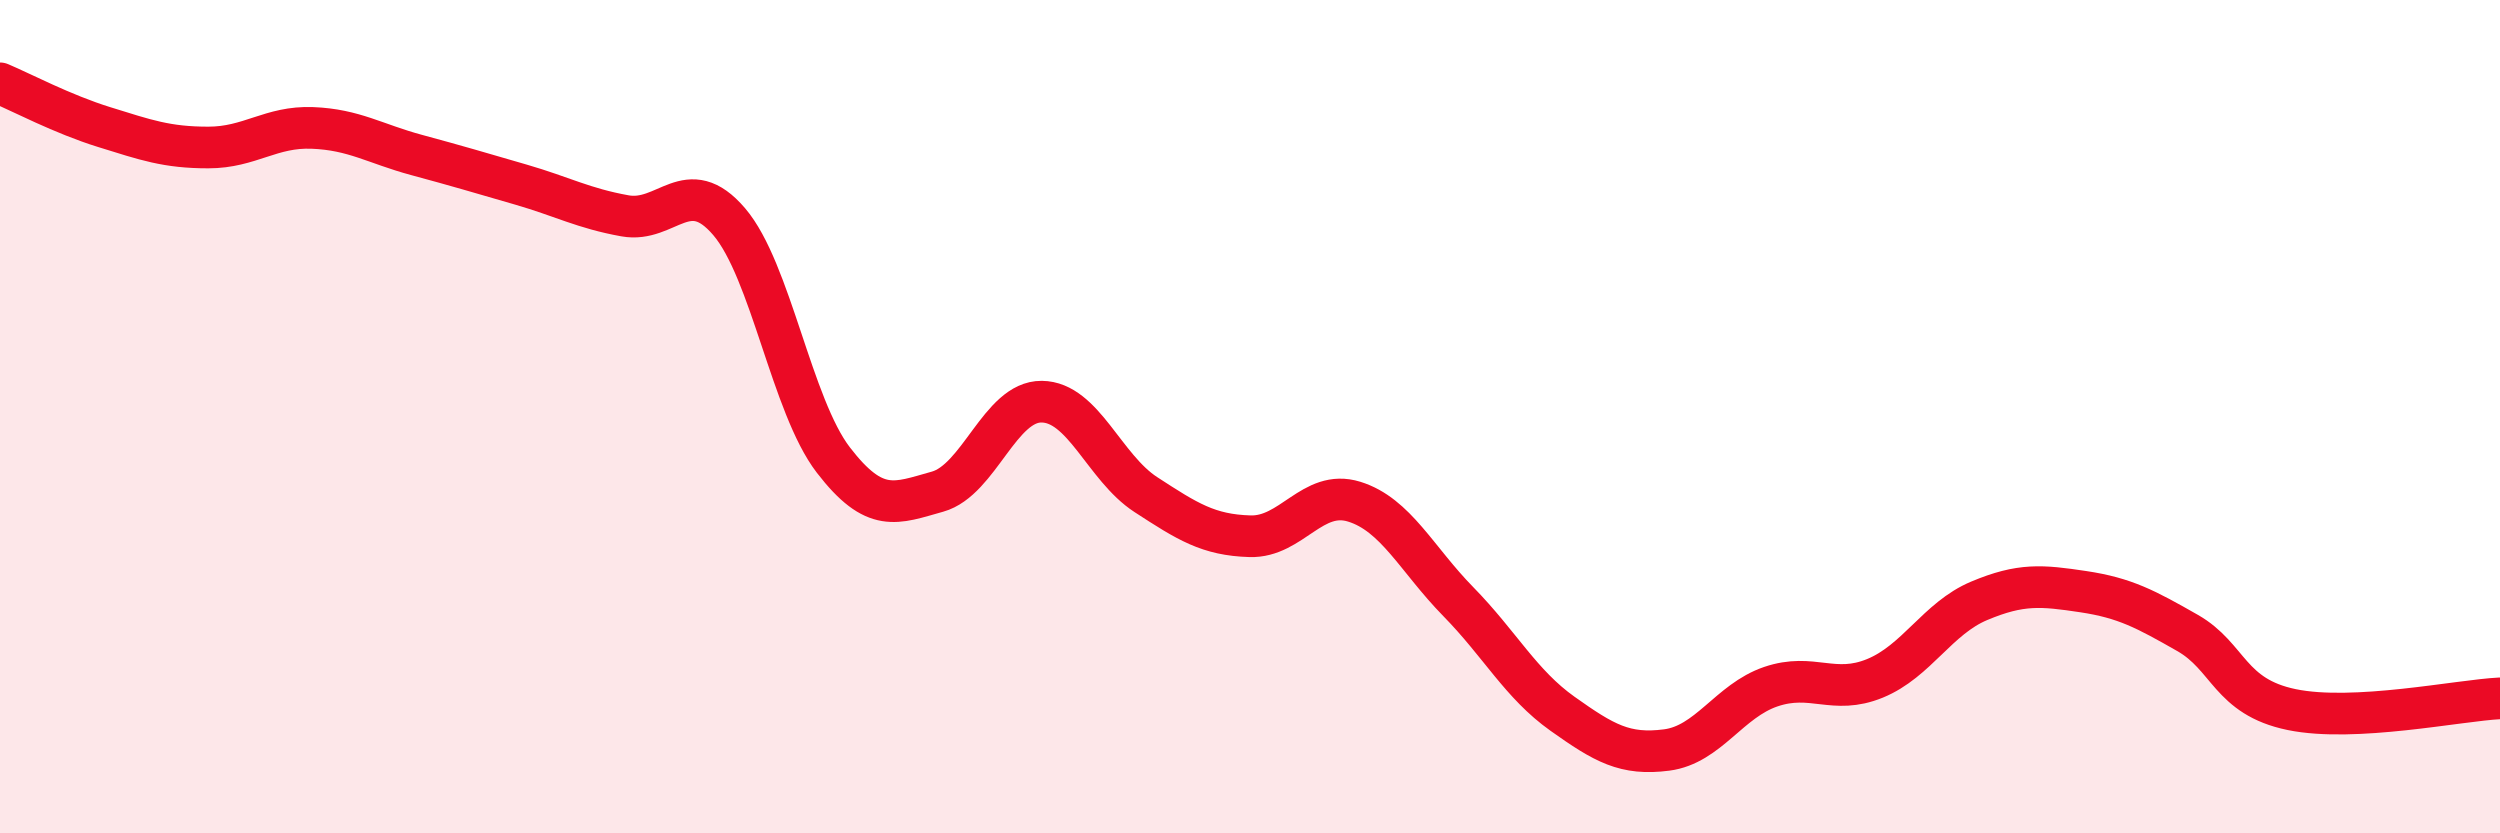 
    <svg width="60" height="20" viewBox="0 0 60 20" xmlns="http://www.w3.org/2000/svg">
      <path
        d="M 0,2 C 0.5,2.21 1.5,2.74 2.5,3.05 C 3.5,3.36 4,3.54 5,3.54 C 6,3.54 6.5,3.03 7.5,3.07 C 8.5,3.11 9,3.45 10,3.72 C 11,3.99 11.5,4.14 12.5,4.43 C 13.5,4.72 14,5 15,5.18 C 16,5.36 16.5,4.15 17.5,5.32 C 18.5,6.49 19,9.74 20,11.04 C 21,12.34 21.5,12.08 22.5,11.8 C 23.5,11.52 24,9.63 25,9.64 C 26,9.65 26.5,11.22 27.5,11.87 C 28.5,12.52 29,12.84 30,12.87 C 31,12.9 31.5,11.73 32.5,12.04 C 33.5,12.35 34,13.42 35,14.44 C 36,15.46 36.5,16.42 37.5,17.13 C 38.5,17.84 39,18.13 40,18 C 41,17.87 41.5,16.82 42.5,16.48 C 43.5,16.14 44,16.69 45,16.28 C 46,15.87 46.5,14.84 47.5,14.42 C 48.5,14 49,14.05 50,14.2 C 51,14.35 51.5,14.62 52.5,15.19 C 53.5,15.76 53.5,16.72 55,17.03 C 56.5,17.34 59,16.81 60,16.76L60 20L0 20Z"
        fill="#EB0A25"
        opacity="0.1"
        stroke-linecap="round"
        stroke-linejoin="round"
      />
      <path
        d="M 0,2 C 0.5,2.21 1.5,2.74 2.5,3.05 C 3.5,3.36 4,3.54 5,3.54 C 6,3.54 6.5,3.03 7.5,3.07 C 8.5,3.11 9,3.45 10,3.72 C 11,3.99 11.5,4.14 12.5,4.43 C 13.5,4.72 14,5 15,5.18 C 16,5.36 16.5,4.15 17.5,5.32 C 18.5,6.49 19,9.74 20,11.04 C 21,12.34 21.5,12.08 22.5,11.8 C 23.5,11.52 24,9.63 25,9.64 C 26,9.65 26.5,11.22 27.5,11.87 C 28.5,12.52 29,12.84 30,12.87 C 31,12.9 31.5,11.73 32.5,12.04 C 33.5,12.35 34,13.42 35,14.44 C 36,15.46 36.5,16.42 37.5,17.13 C 38.5,17.84 39,18.13 40,18 C 41,17.87 41.5,16.82 42.5,16.48 C 43.5,16.14 44,16.69 45,16.28 C 46,15.87 46.5,14.84 47.5,14.42 C 48.5,14 49,14.05 50,14.2 C 51,14.35 51.5,14.62 52.5,15.19 C 53.5,15.76 53.5,16.72 55,17.03 C 56.5,17.34 59,16.81 60,16.76"
        stroke="#EB0A25"
        stroke-width="1"
        fill="none"
        stroke-linecap="round"
        stroke-linejoin="round"
      />
    </svg>
  